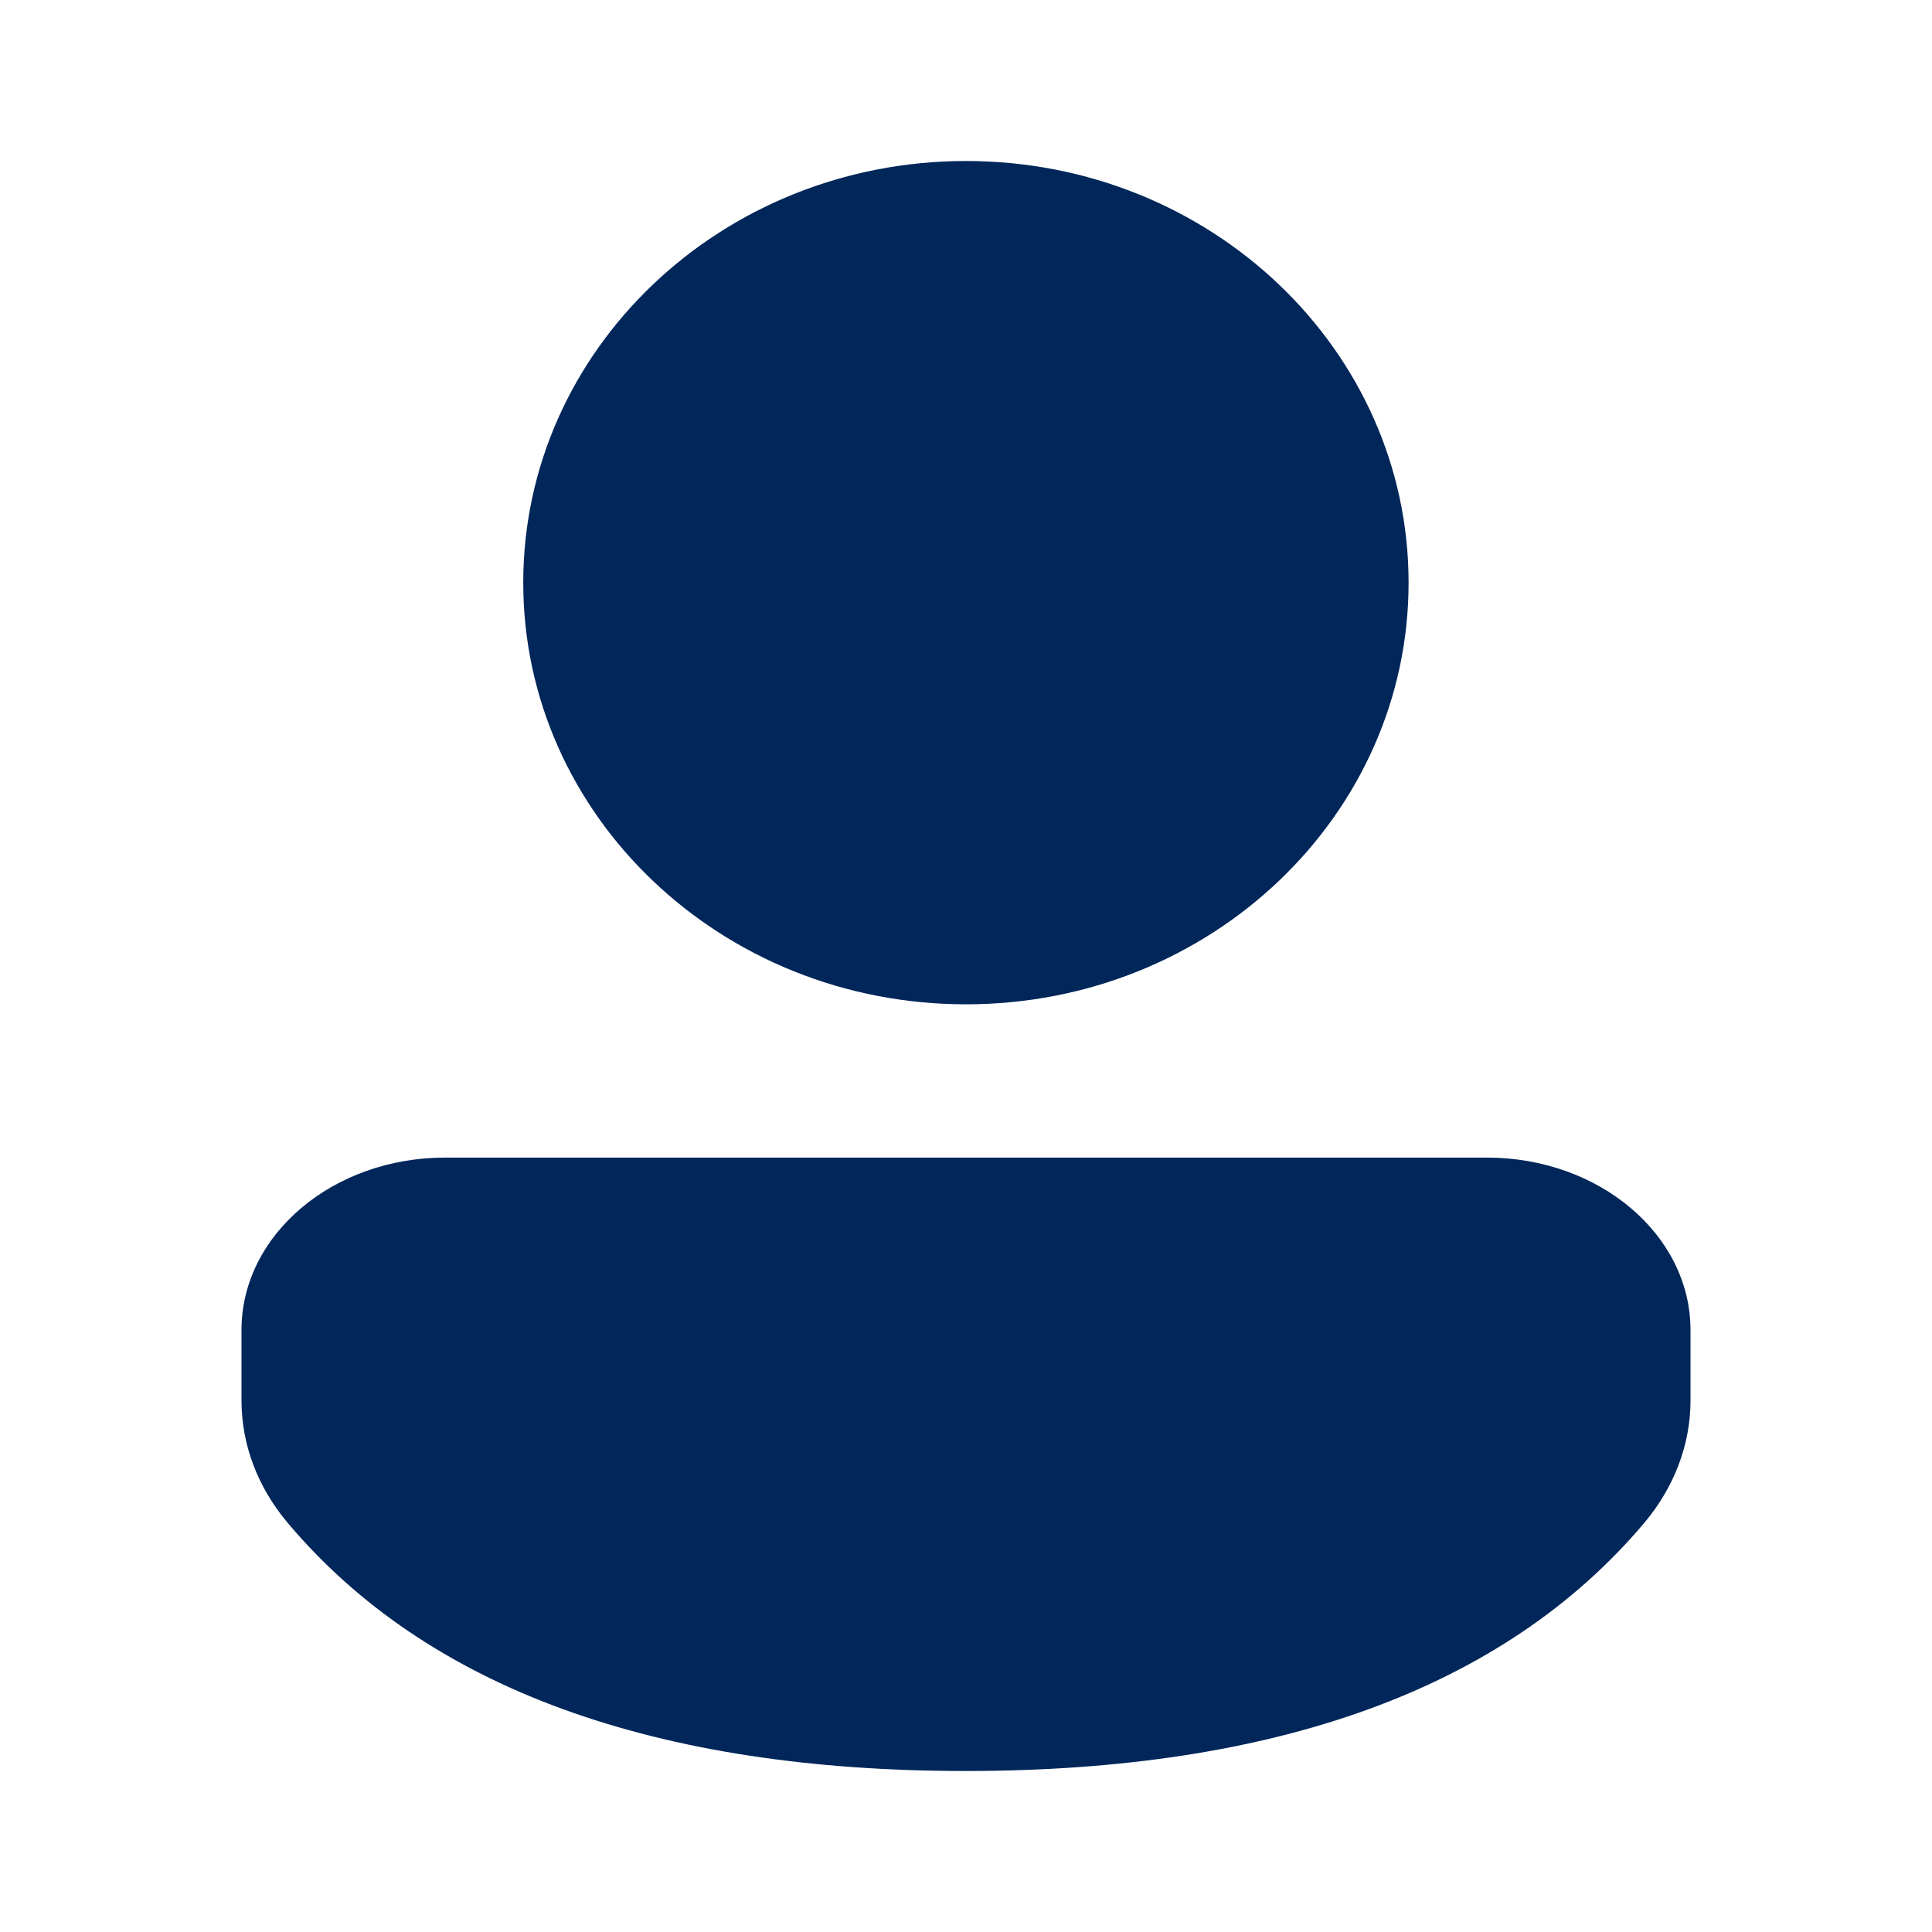 <svg width="12" height="12" viewBox="0 0 12 12" fill="none" xmlns="http://www.w3.org/2000/svg">
<g id="Icon">
<path id="Path" fill-rule="evenodd" clip-rule="evenodd" d="M6 1C7.518 1 8.749 2.173 8.749 3.619C8.749 5.066 7.518 6.238 6 6.238C4.481 6.238 3.25 5.066 3.25 3.619C3.25 2.173 4.481 1 6 1ZM10.5 8.261C10.5 7.67 9.934 7.19 9.235 7.19H2.765C2.066 7.19 1.5 7.67 1.5 8.261V8.699C1.5 8.972 1.6 9.237 1.787 9.459C2.655 10.489 4.074 11 5.998 11C7.922 11 9.342 10.49 10.212 9.46C10.399 9.238 10.5 8.972 10.5 8.699V8.261Z" fill="#00265A"/>
</g>
</svg>
